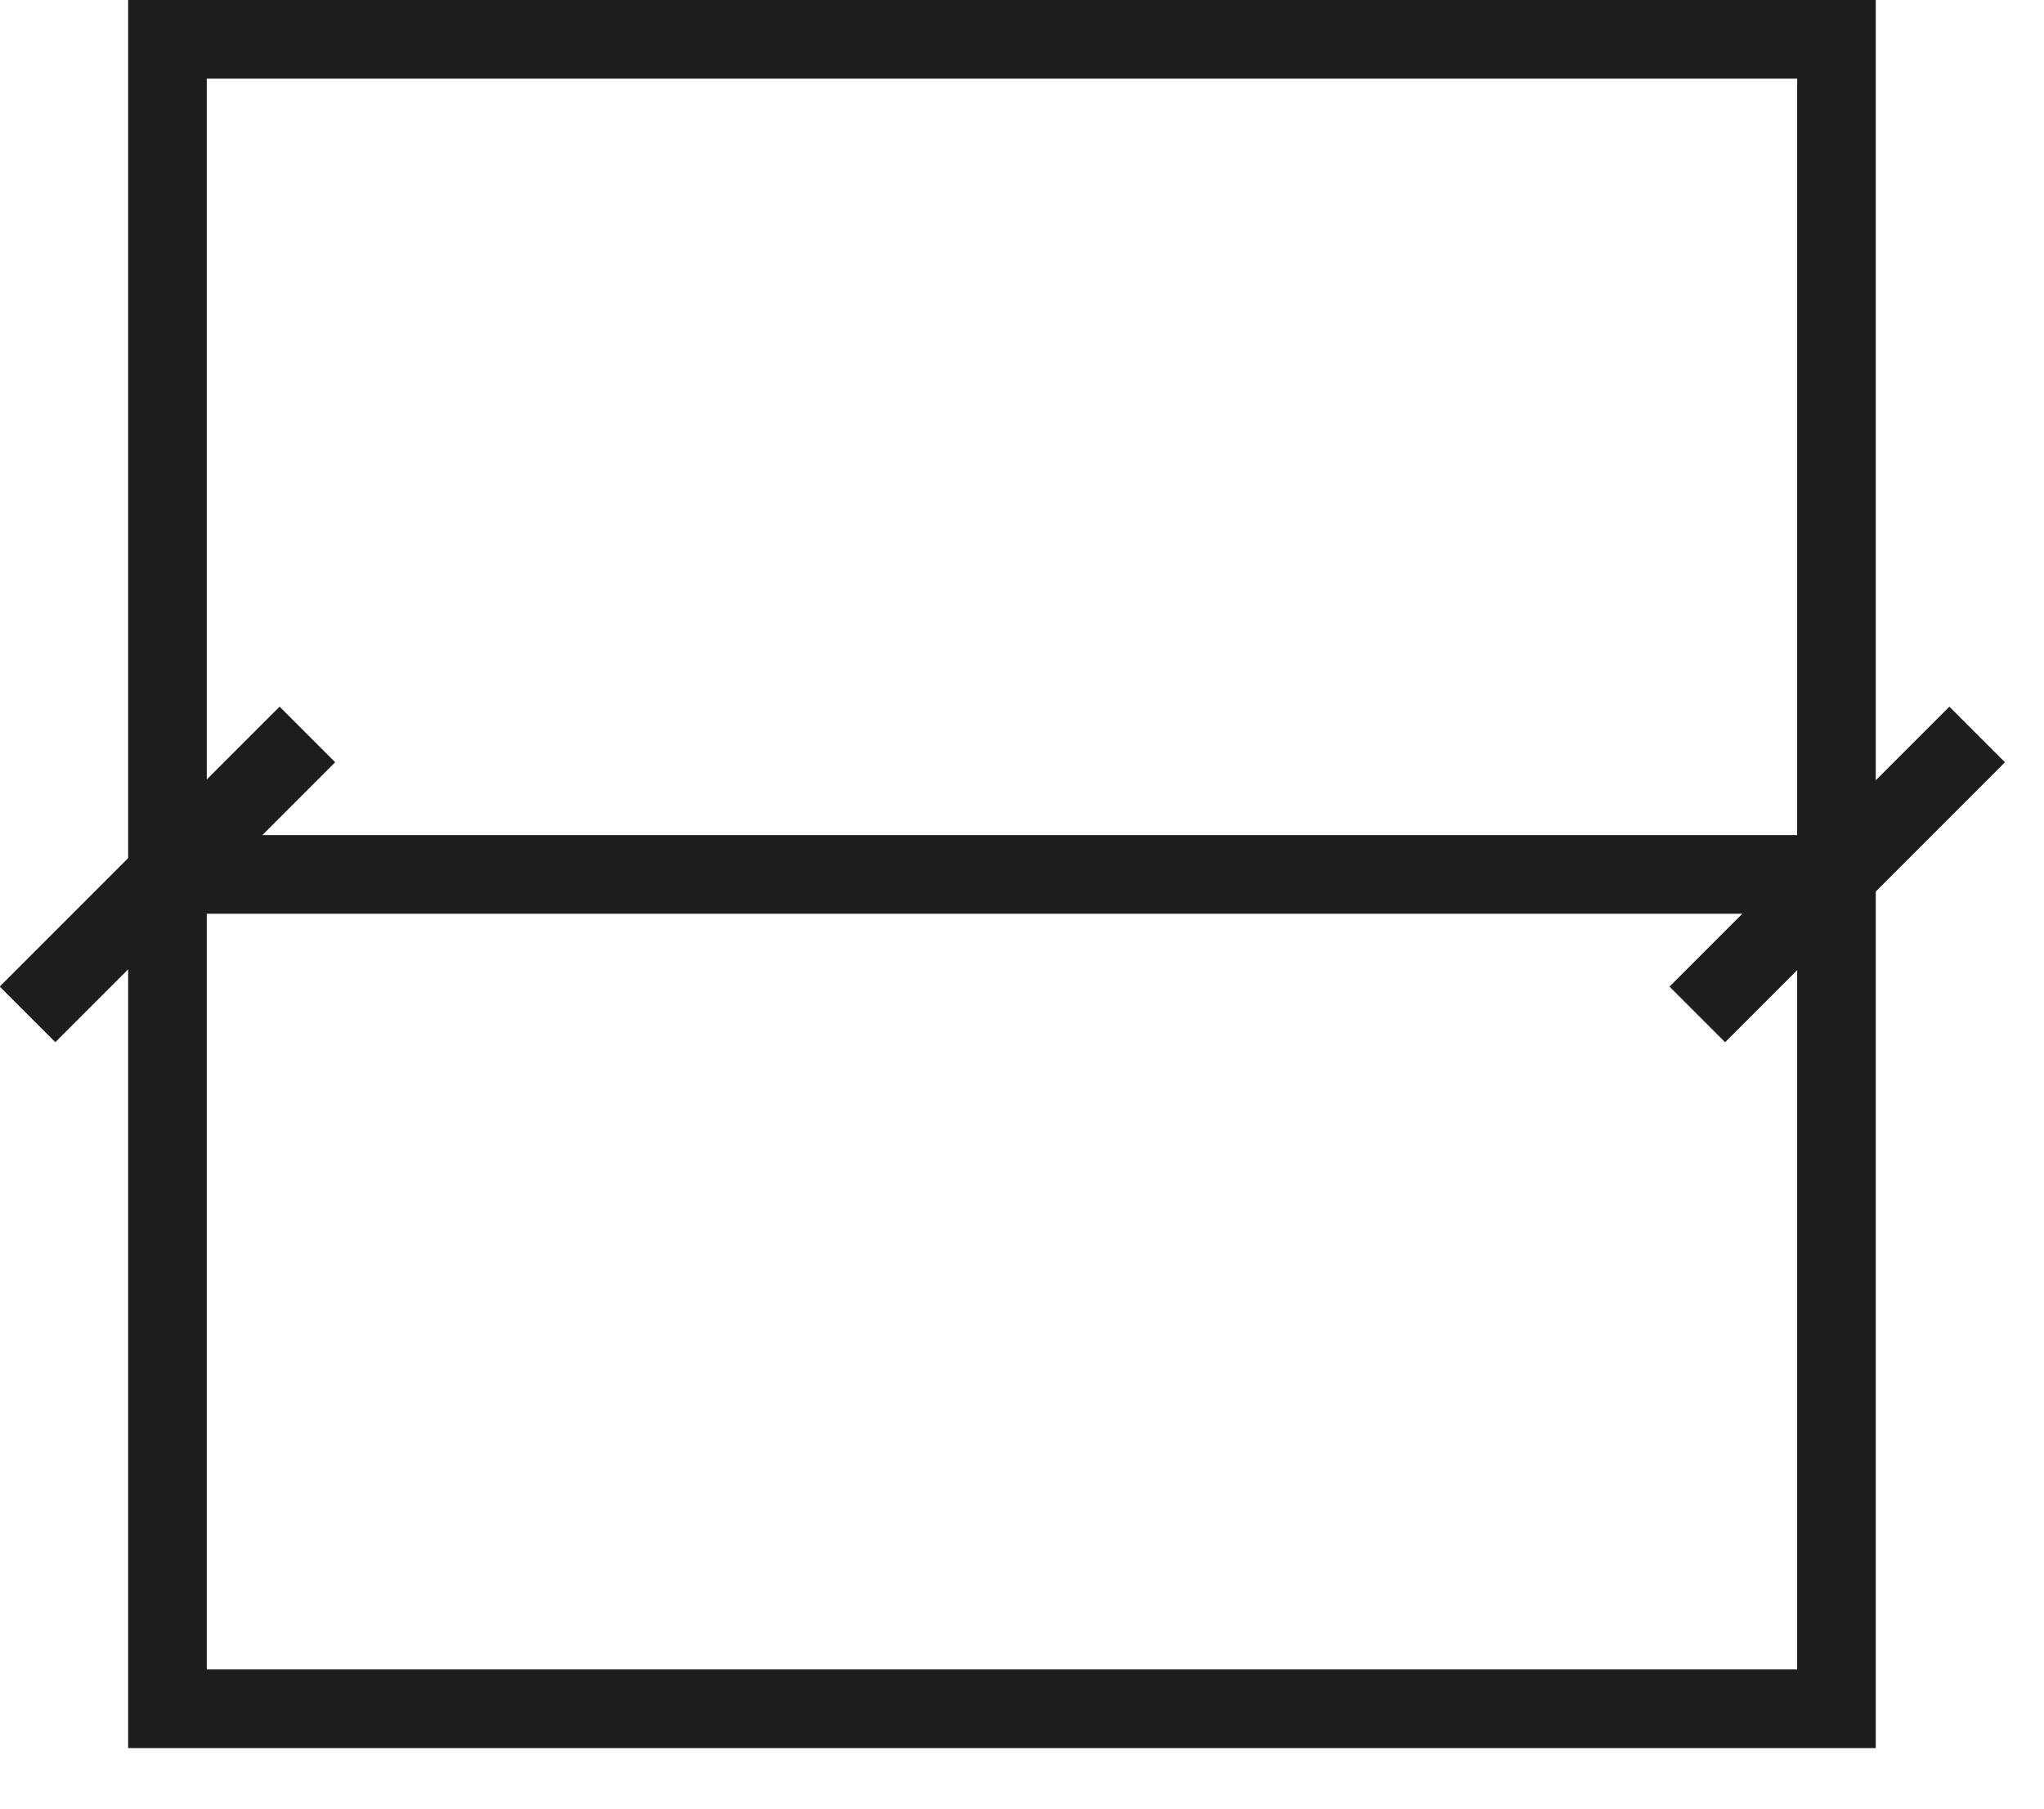 <svg width="26" height="23" viewBox="0 0 26 23" fill="none" xmlns="http://www.w3.org/2000/svg">
<g clip-path="url(#clip0_106_88)">
<path d="M23.36 0.5H2.13V21.73H23.36V0.5Z" stroke="#1D1D1B" stroke-miterlimit="10"/>
<path d="M2.13 11.12H23.37" stroke="#1D1D1B" stroke-miterlimit="10"/>
<path d="M25.15 9.34L21.59 12.9" stroke="#1D1D1B" stroke-miterlimit="10"/>
<path d="M3.91 9.34L0.35 12.9" stroke="#1D1D1B" stroke-miterlimit="10"/>
</g>
<defs>
<clipPath id="clip0_106_88">
<rect width="25.5" height="22.23" fill="white"/>
</clipPath>
</defs>
</svg>
